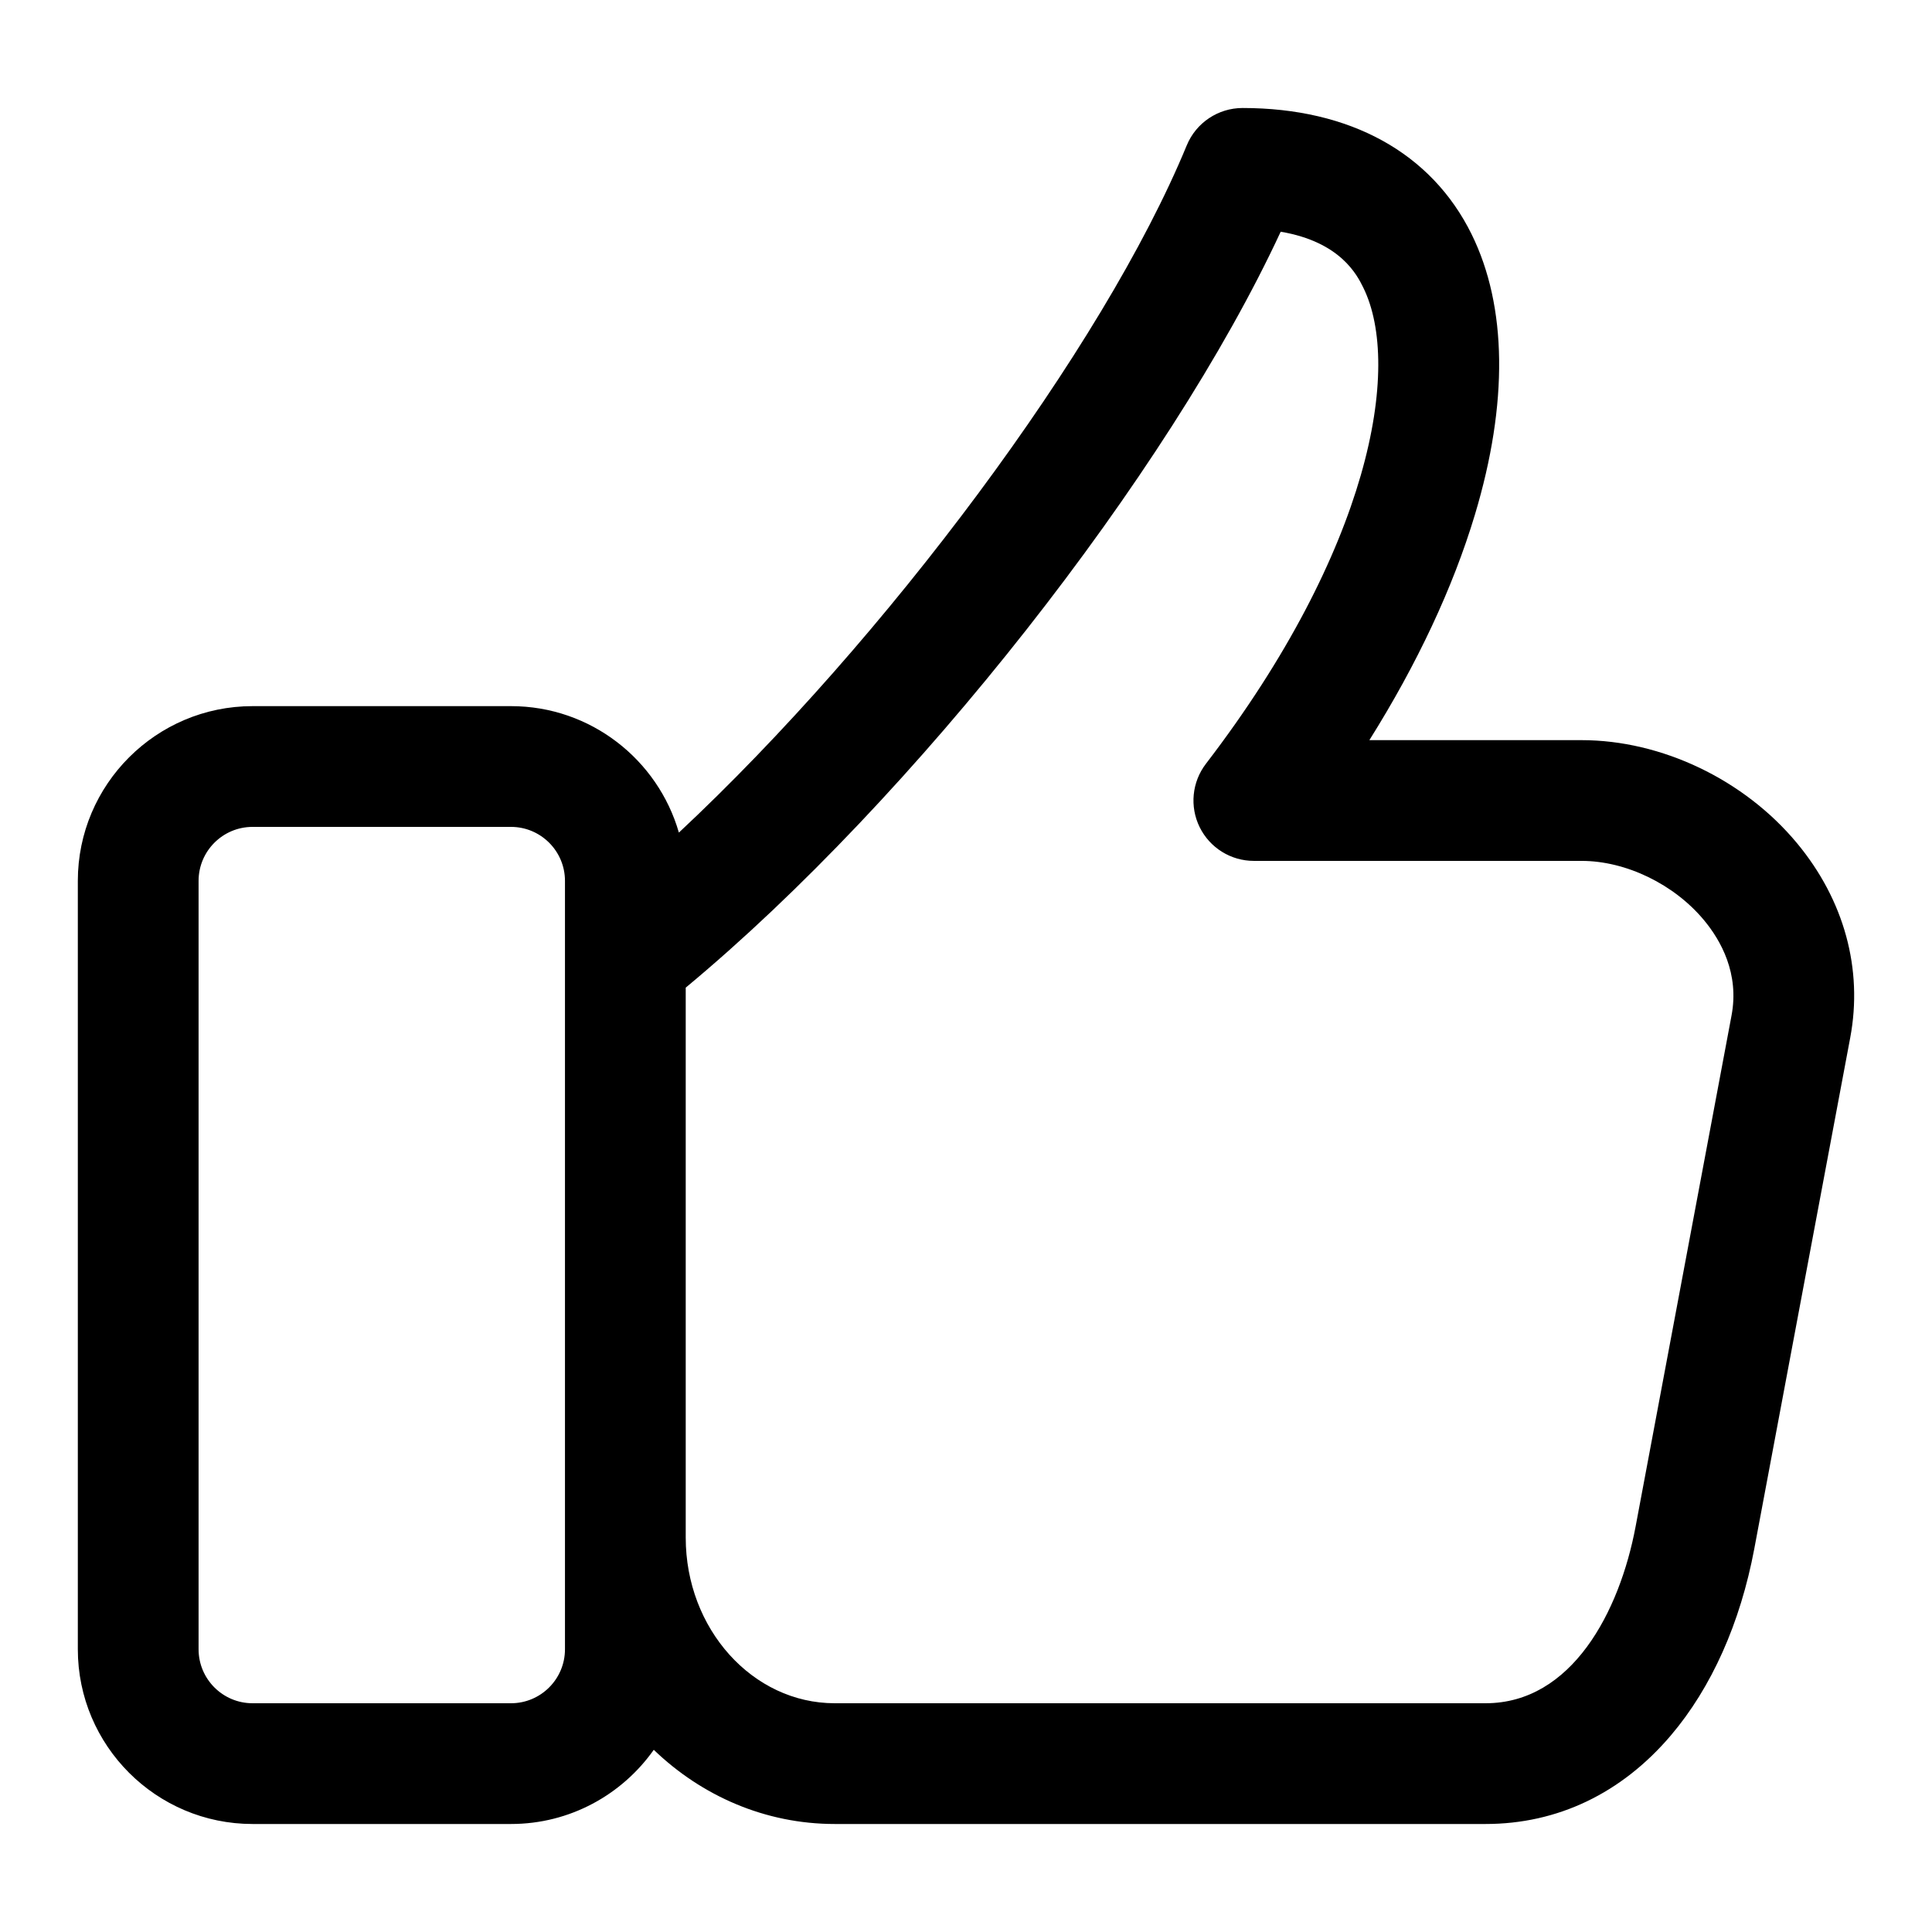 <?xml version="1.0" encoding="UTF-8"?> <svg xmlns="http://www.w3.org/2000/svg" id="Layer_1" height="512" viewBox="0 0 512 512" width="512"><path d="m476.229 223.454c-13.977-16.845-35.861-27.309-57.113-27.309h-56.219c12.652-20.162 22.174-40.451 27.977-59.771 8.855-29.482 8.545-55.182-.897-74.322-10.635-21.558-32.187-33.431-60.683-33.431-6.481 0-12.322 3.91-14.792 9.902-22.188 53.817-80.062 131.167-134.589 182.122-5.564-19.327-23.395-33.511-44.488-33.511h-68.5c-25.529 0-46.299 20.77-46.299 46.298v203.646c0 25.529 20.77 46.299 46.299 46.299h68.5c15.617 0 29.443-7.781 37.833-19.661 12.692 12.211 29.518 19.661 47.955 19.661h172.481c19.068 0 36.048-8.119 49.106-23.479 10.764-12.663 18.409-29.77 22.107-49.471l25.423-135.427c3.411-18.17-1.597-36.476-14.101-51.546zm-326.506 213.625c0 7.884-6.414 14.299-14.298 14.299h-68.5c-7.884 0-14.299-6.415-14.299-14.299v-203.646c0-7.884 6.415-14.298 14.299-14.298h68.5c7.884 0 14.298 6.414 14.298 14.298zm309.156-167.983-25.422 135.428c-4.252 22.651-16.931 46.854-39.764 46.854h-172.481c-21.774 0-39.488-19.694-39.488-43.902v-145.741c60.311-50.068 127.854-136.057 157.672-200.327 15.909 2.692 20.279 11.549 21.884 14.801 10.385 21.051 1.766 69.522-41.697 126.199-3.707 4.833-4.347 11.353-1.652 16.815s8.257 8.921 14.349 8.921h86.837c11.8 0 24.552 6.179 32.486 15.742 4.467 5.386 9.357 14.13 7.276 25.21z"></path></svg> 
